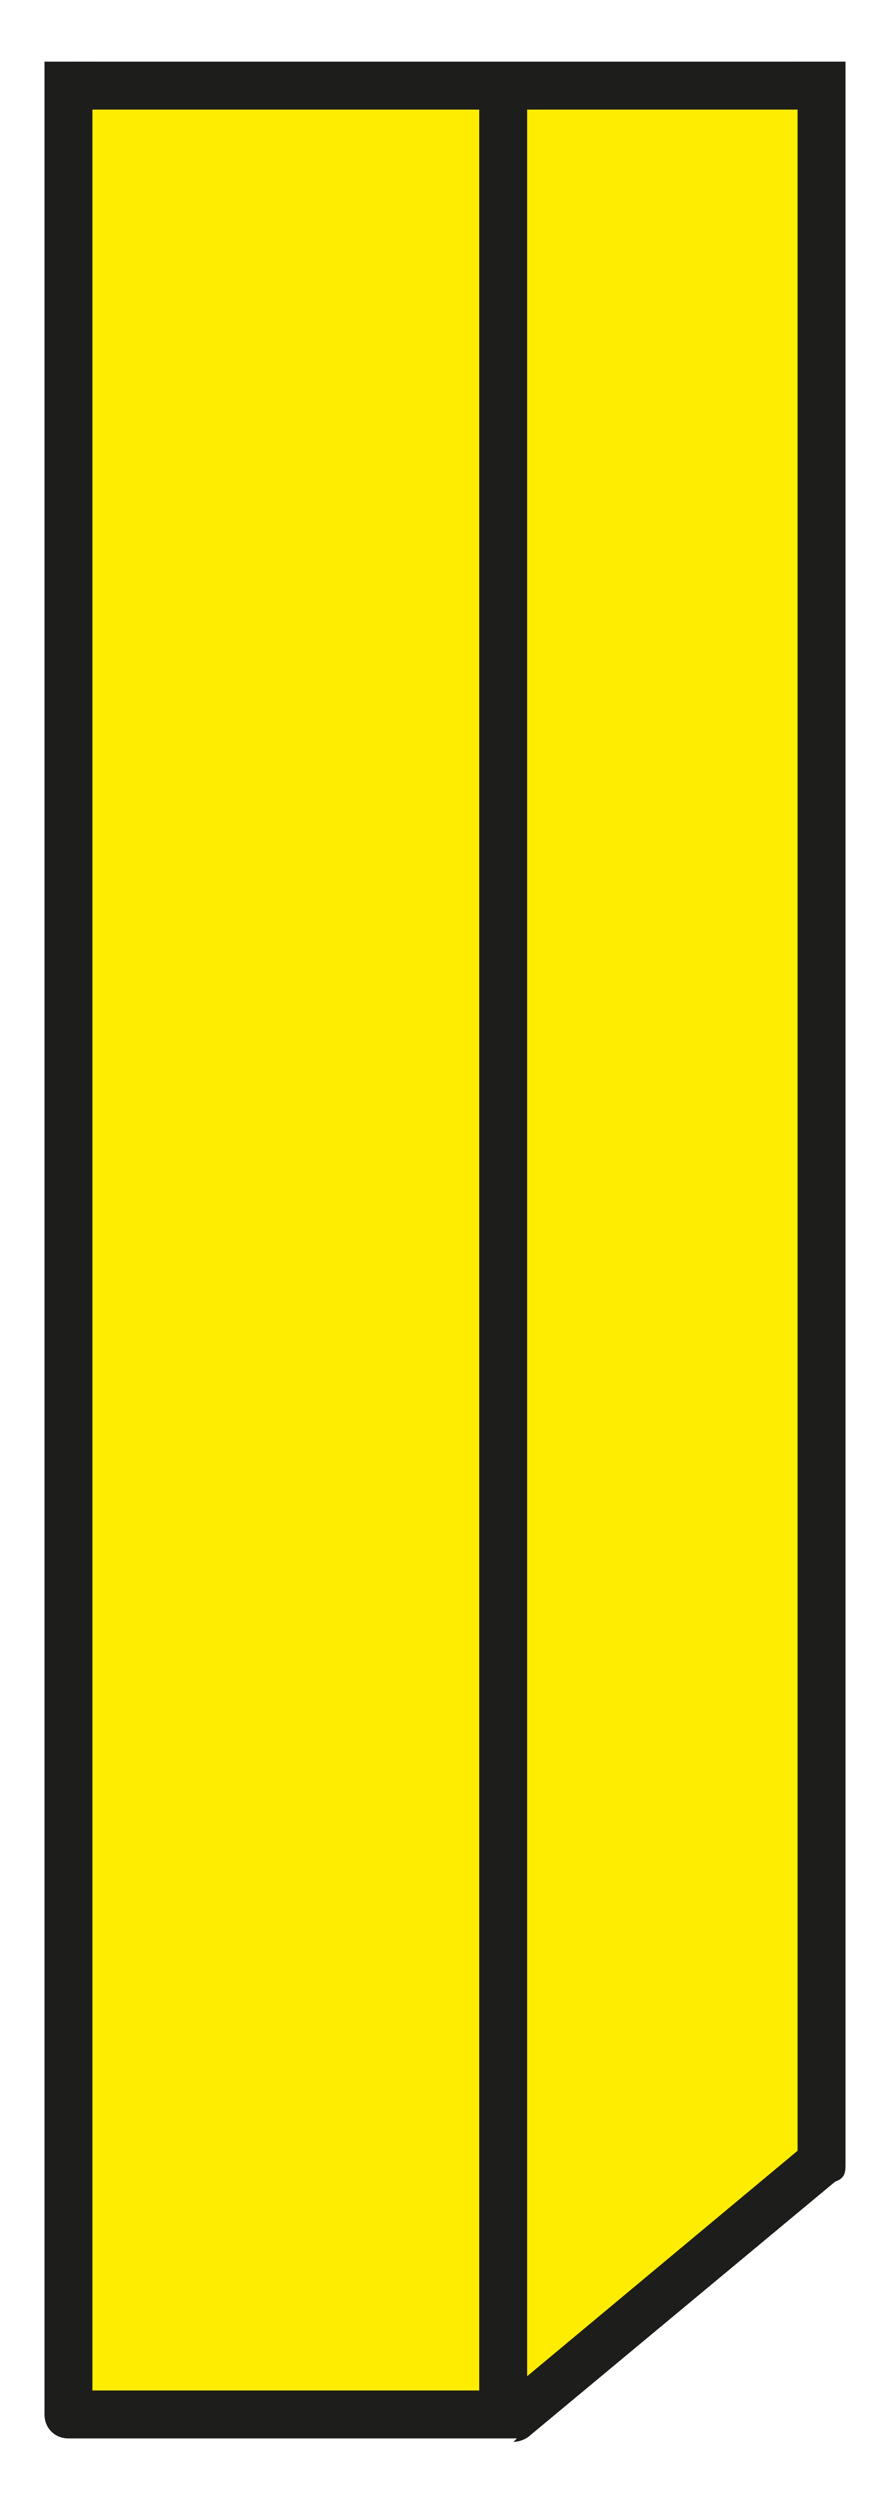 <?xml version="1.0" encoding="UTF-8"?>
<svg id="Calque_1" xmlns="http://www.w3.org/2000/svg" version="1.1" viewBox="0 0 26 73">
  <!-- Generator: Adobe Illustrator 29.0.1, SVG Export Plug-In . SVG Version: 2.1.0 Build 192)  -->
  <defs>
    <style>
      .st0 {
        fill: #1d1d1b;
      }

      .st1 {
        fill: #ffed00;
      }
    </style>
  </defs>
  <g>
    <g>
      <polyline class="st1" points="24 2.5 24 63.2 15.1 70.5 2 70.5 2 2.5"/>
      <path class="st0" d="M15.1,71.2H2c-.4,0-.7-.3-.7-.7V1.8h1.4v68h12.2l8.4-7V1.8h1.4v61.4c0,.2,0,.4-.3.5l-8.9,7.4c-.1.1-.3.2-.5.2Z"/>
    </g>
    <rect class="st0" x="14" y="2" width="1.4" height="68.8"/>
  </g>
  <polyline class="st0" points="24.7 3.2 2.2 3.2 2.2 1.8 24.7 1.8"/>
</svg>